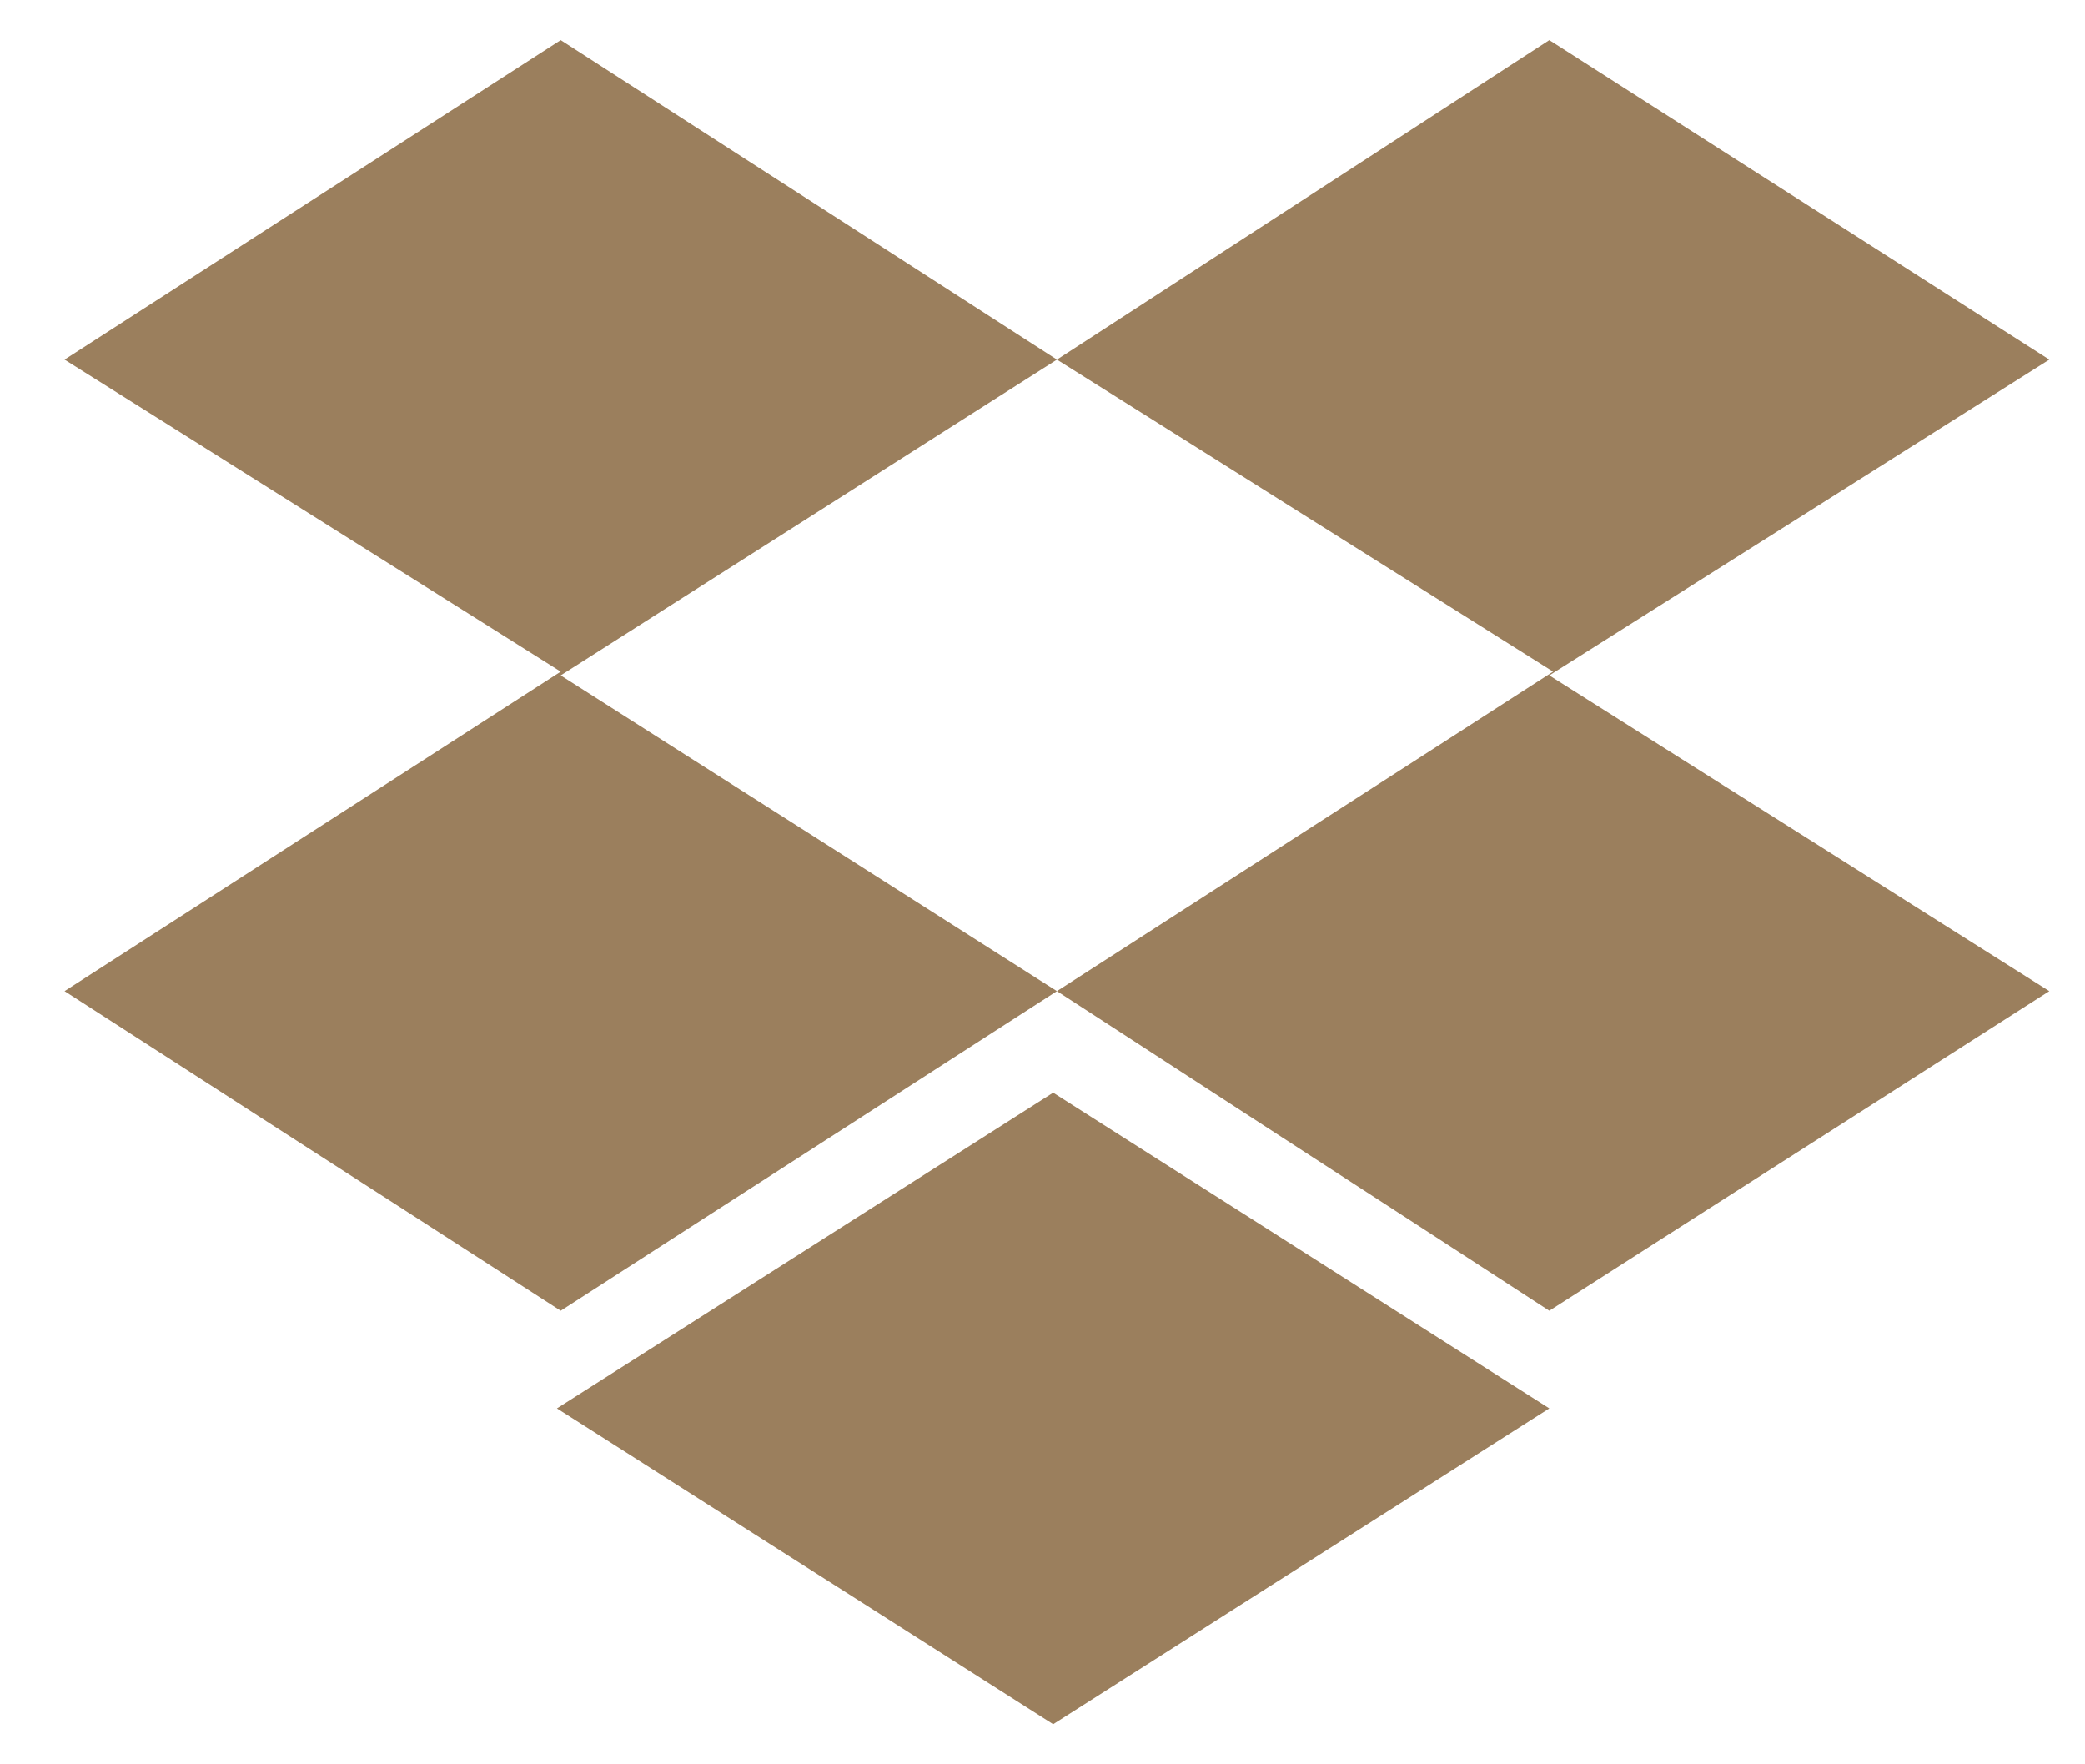 <svg width="26" height="22" viewBox="0 0 26 22" fill="none" xmlns="http://www.w3.org/2000/svg">
<path d="M13.18 4.484L6.992 8.422L13.18 12.359L6.992 16.344L0.805 12.359L6.992 8.375L0.805 4.484L6.992 0.5L13.18 4.484ZM6.945 17.562L13.133 13.625L19.32 17.562L13.133 21.5L6.945 17.562ZM13.18 12.359L19.367 8.375L13.18 4.484L19.32 0.5L25.555 4.484L19.32 8.422L25.555 12.359L19.32 16.344L13.18 12.359Z" fill="#9B7F5D"/>
</svg>
